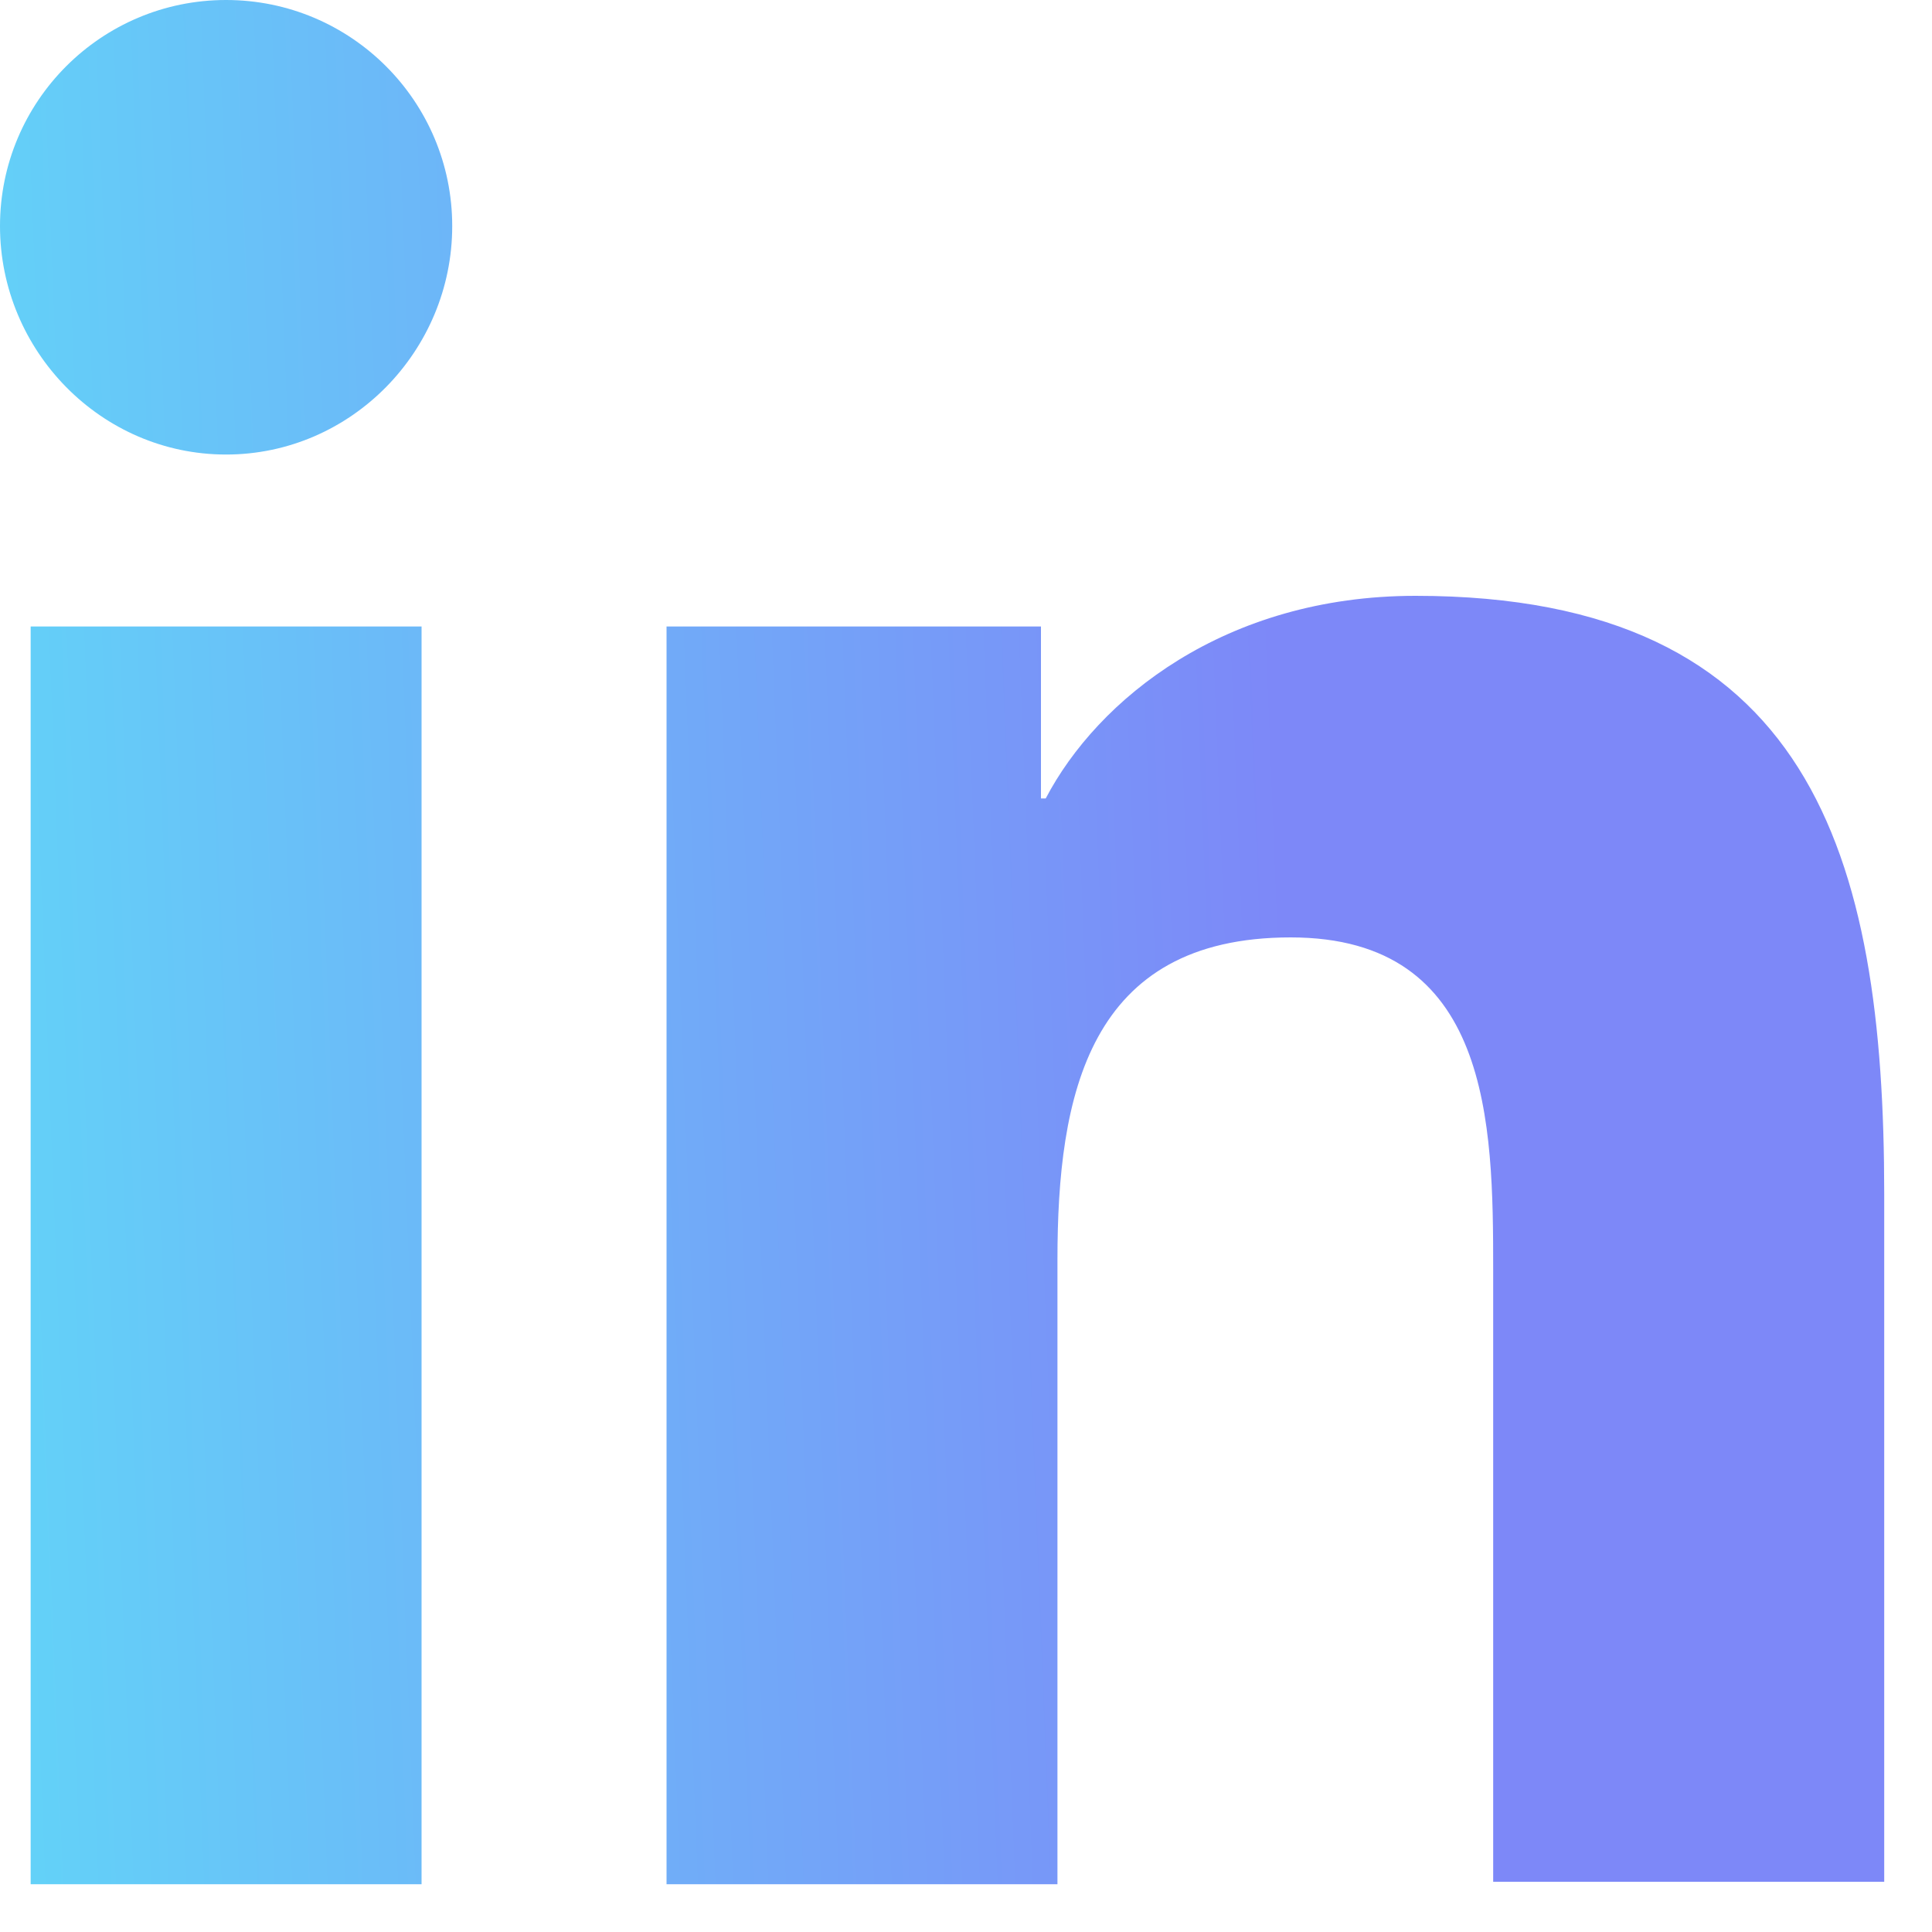 <svg width="15" height="15" viewBox="0 0 15 15" fill="none" xmlns="http://www.w3.org/2000/svg">
<path d="M14.629 14.629V9.271C14.629 6.638 14.062 4.626 10.99 4.626C9.509 4.626 8.521 5.431 8.119 6.199H8.082V4.864H5.175V14.629H8.21V9.783C8.21 8.503 8.448 7.278 10.021 7.278C11.575 7.278 11.593 8.722 11.593 9.856V14.61H14.629V14.629ZM0.238 4.864H3.273V14.629H0.238V4.864ZM1.755 0C0.786 0 0 0.786 0 1.755C0 2.725 0.786 3.529 1.755 3.529C2.725 3.529 3.511 2.725 3.511 1.755C3.511 0.786 2.725 0 1.755 0Z" fill="url(#paint0_linear_366_4902)"/>
<defs>
<linearGradient id="paint0_linear_366_4902" x1="-1.67255e-08" y1="7.314" x2="16.592" y2="6.659" gradientUnits="userSpaceOnUse">
<stop stop-color="#63D1F8"/>
<stop offset="0.601" stop-color="#7D88F8"/>
</linearGradient>
</defs>
</svg>
